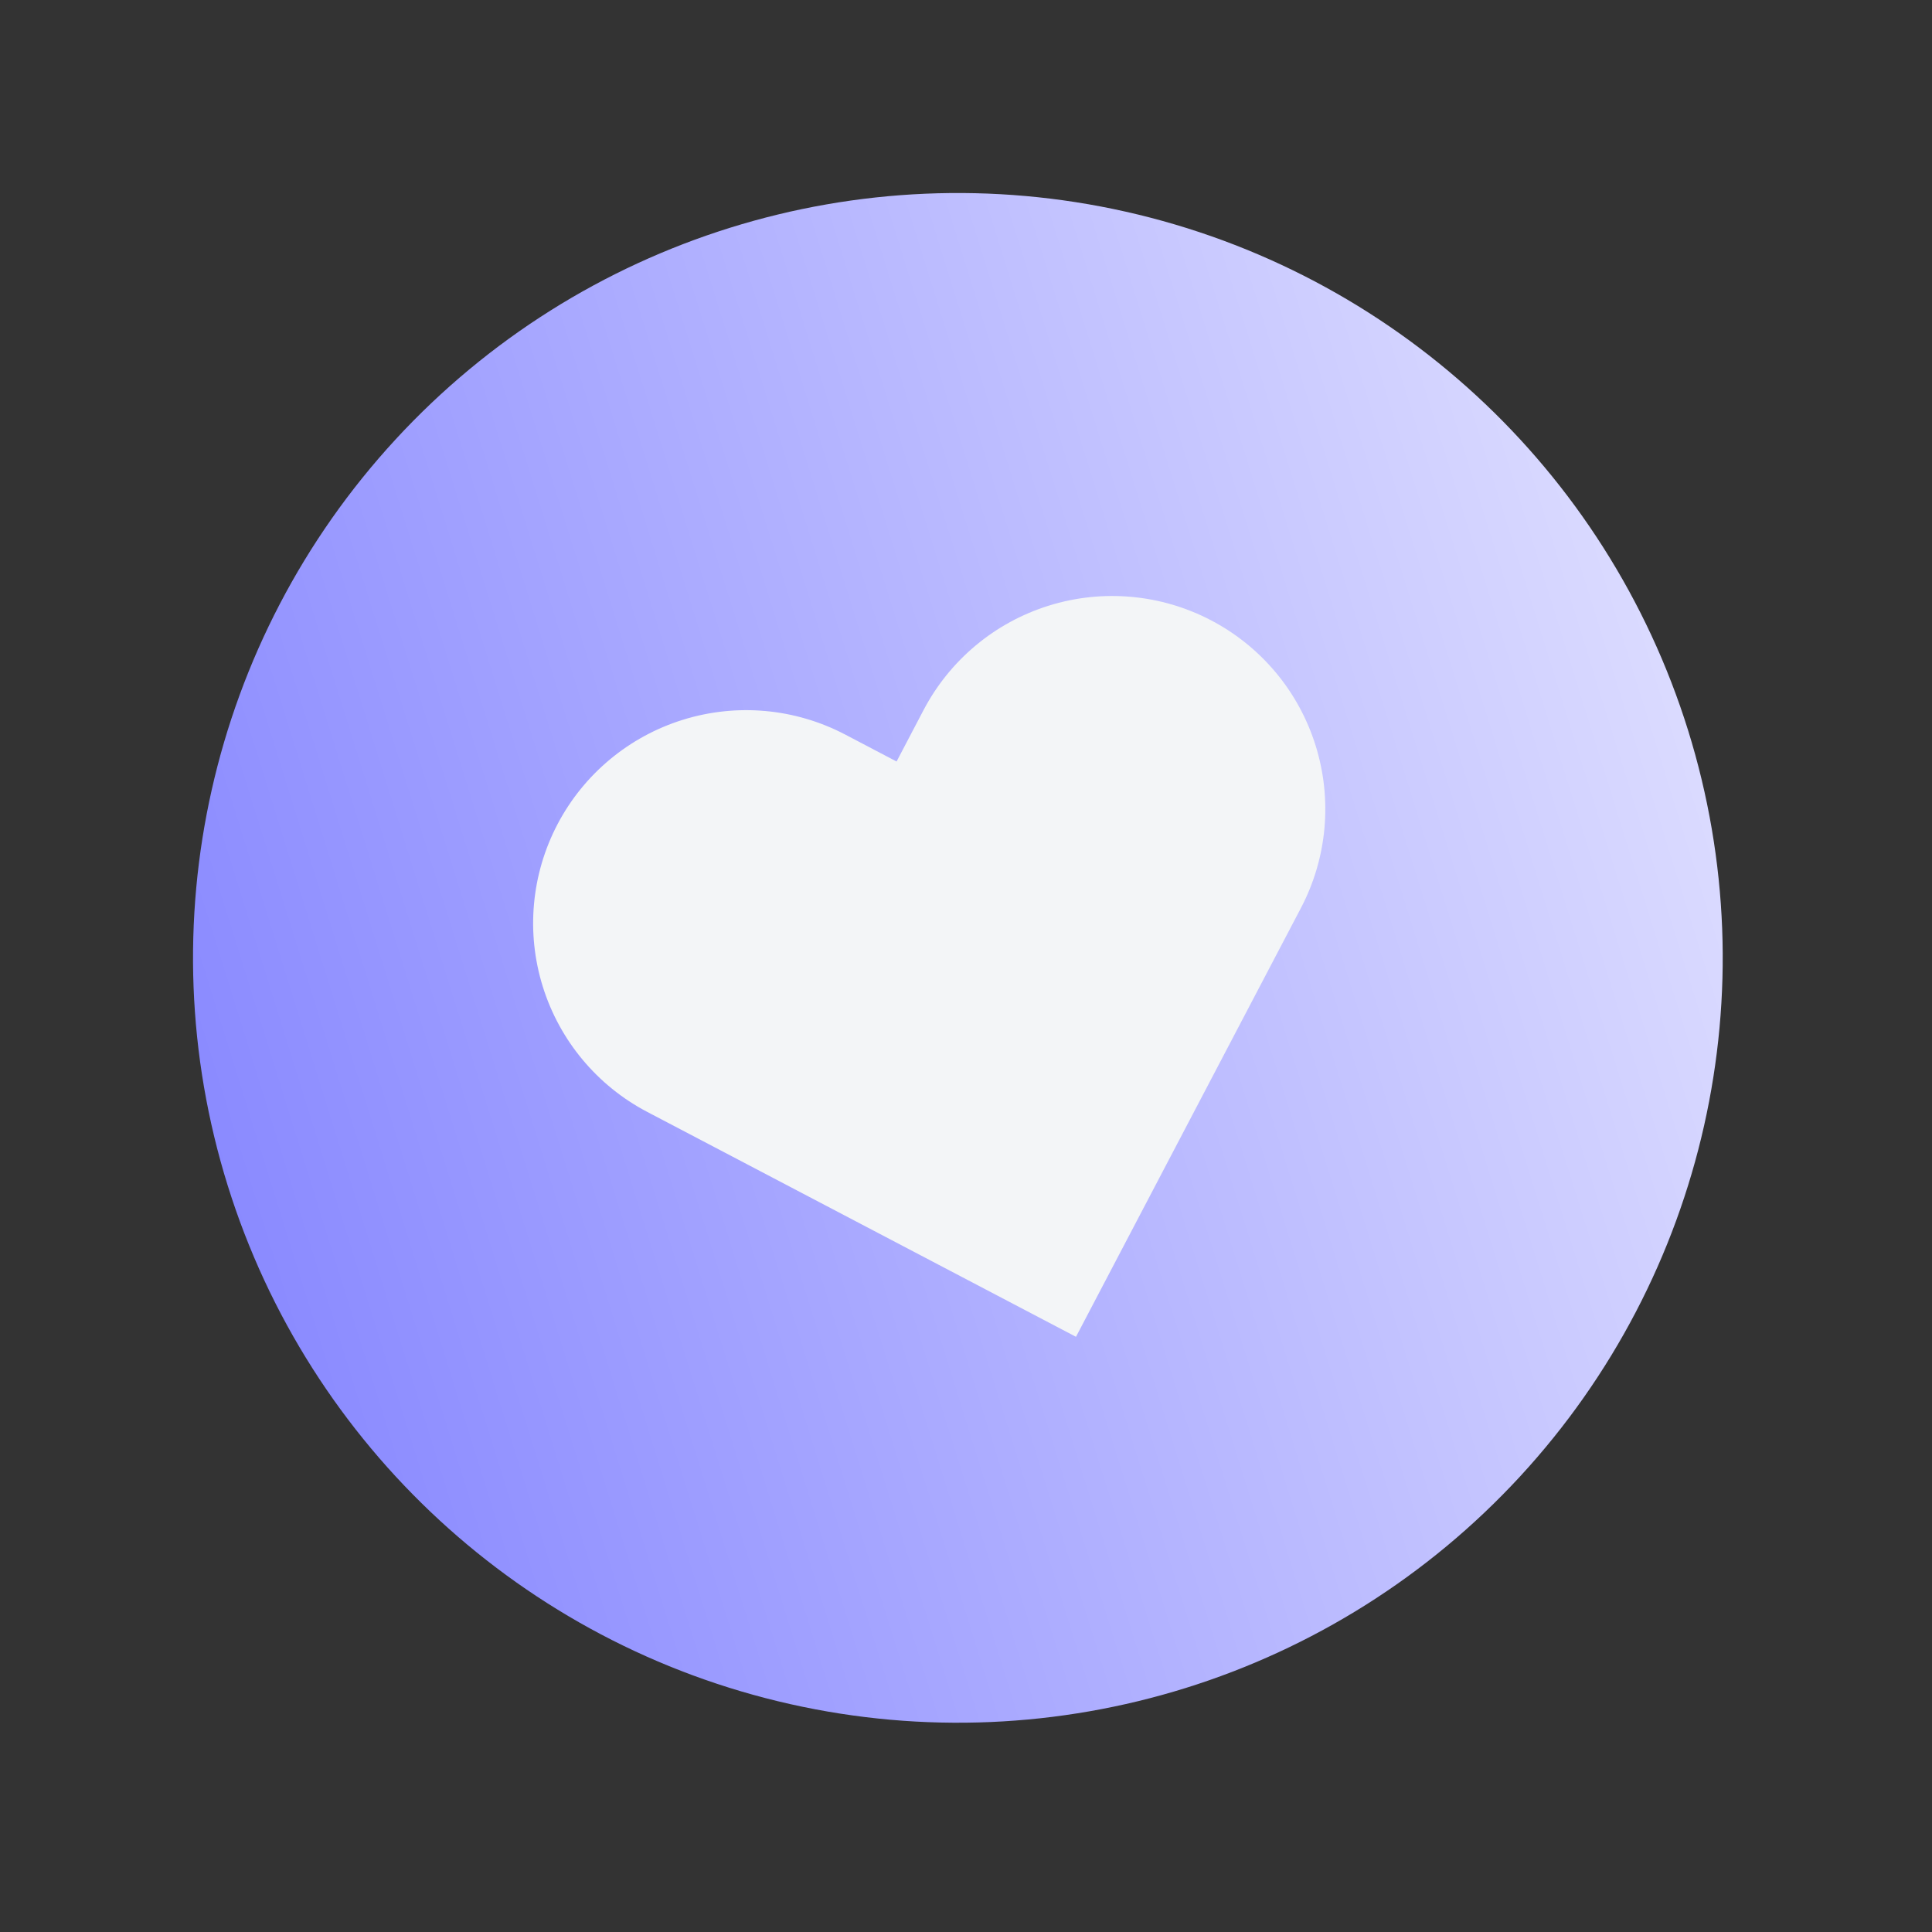 <?xml version="1.0" encoding="UTF-8"?> <svg xmlns="http://www.w3.org/2000/svg" width="83" height="83" viewBox="0 0 83 83" fill="none"><rect x="0" y="0" width="83" height="83" fill="#333333" stroke="none"/><circle cx="41.151" cy="41.151" r="32.858" transform="rotate(-17.32 41.151 41.151)" fill="url(#paint0_linear_2160_1342)"></circle><path d="M52.034 26.652C50.97 26.094 49.806 25.75 48.608 25.642C47.411 25.533 46.204 25.661 45.057 26.019C43.909 26.377 42.843 26.957 41.92 27.727C40.997 28.497 40.235 29.441 39.676 30.506L38.518 32.715L36.309 31.556C34.159 30.429 31.65 30.201 29.332 30.924C27.015 31.646 25.079 33.26 23.951 35.41C22.824 37.56 22.596 40.069 23.319 42.387C24.042 44.704 25.655 46.64 27.805 47.768L30.014 48.926L46.225 57.43L54.729 41.219L55.888 39.01C56.447 37.946 56.79 36.782 56.899 35.584C57.007 34.387 56.879 33.18 56.521 32.033C56.163 30.885 55.583 29.819 54.813 28.896C54.043 27.973 53.099 27.21 52.034 26.652Z" fill="#F3F5F7"></path><defs><linearGradient id="paint0_linear_2160_1342" x1="-4.268" y1="41.151" x2="86.063" y2="41.151" gradientUnits="userSpaceOnUse"><stop stop-color="#7B7BFF"></stop><stop offset="1" stop-color="#E9E9FF"></stop></linearGradient></defs></svg> 